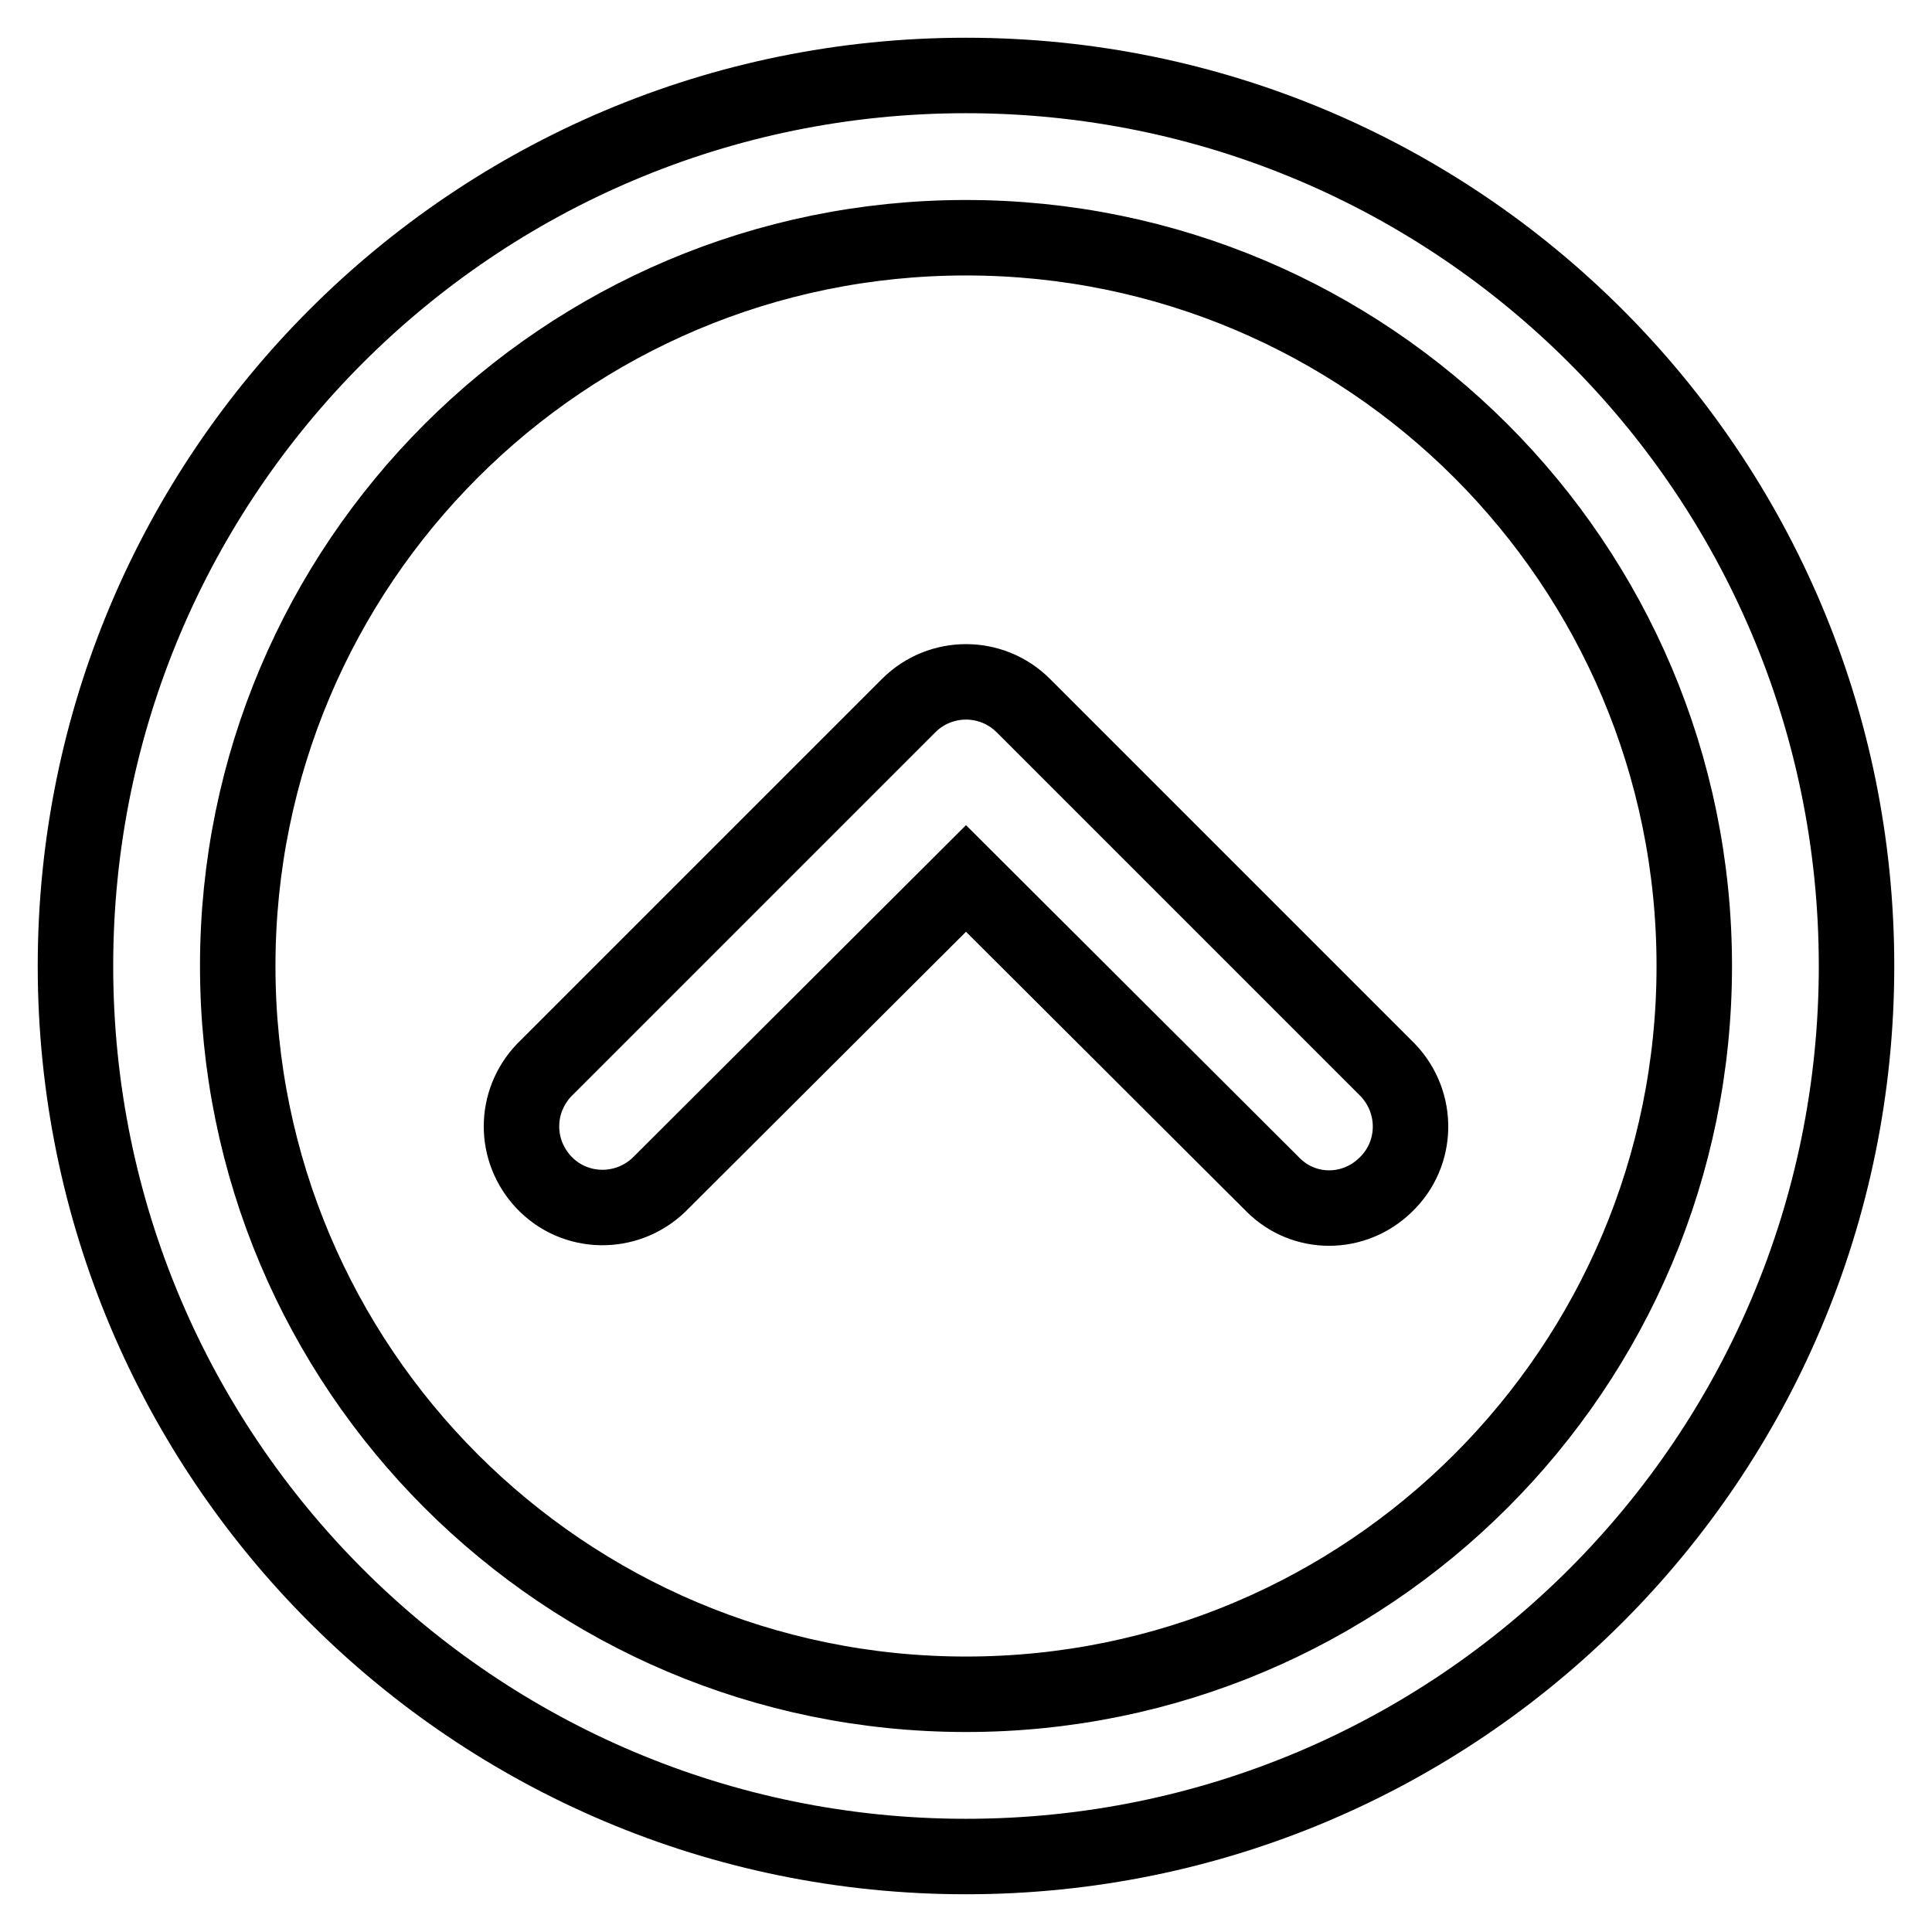<?xml version="1.0" encoding="utf-8"?>
<!-- Svg Vector Icons : http://www.onlinewebfonts.com/icon -->
<!DOCTYPE svg PUBLIC "-//W3C//DTD SVG 1.1//EN" "http://www.w3.org/Graphics/SVG/1.1/DTD/svg11.dtd">
<svg version="1.1" xmlns="http://www.w3.org/2000/svg" xmlns:xlink="http://www.w3.org/1999/xlink" x="0px" y="0px" viewBox="0 0 256 256" enable-background="new 0 0 256 256" xml:space="preserve">
<g> <path stroke-width="10" fill-opacity="0" stroke="#000000"  d="M128,246c-65.2,0-118-52.8-118-118S62.8,10,128,10s118,52.8,118,118S193.2,246,128,246L128,246z M128,224.5 c53.3,0,96.5-43.2,96.5-96.5c0-53.3-43.2-96.5-96.5-96.5c-53.3,0-96.5,43.2-96.5,96.5C31.5,181.3,74.7,224.5,128,224.5z M168.7,157 L128,116.4L87.3,157c-4.3,4.1-11.1,4-15.2-0.3c-4-4.2-4-10.7,0-14.9l48.3-48.3c4.2-4.2,11-4.2,15.2,0l48.3,48.3 c4.1,4.3,4,11.1-0.3,15.2C179.4,161.1,172.8,161.1,168.7,157z"/></g>
</svg>